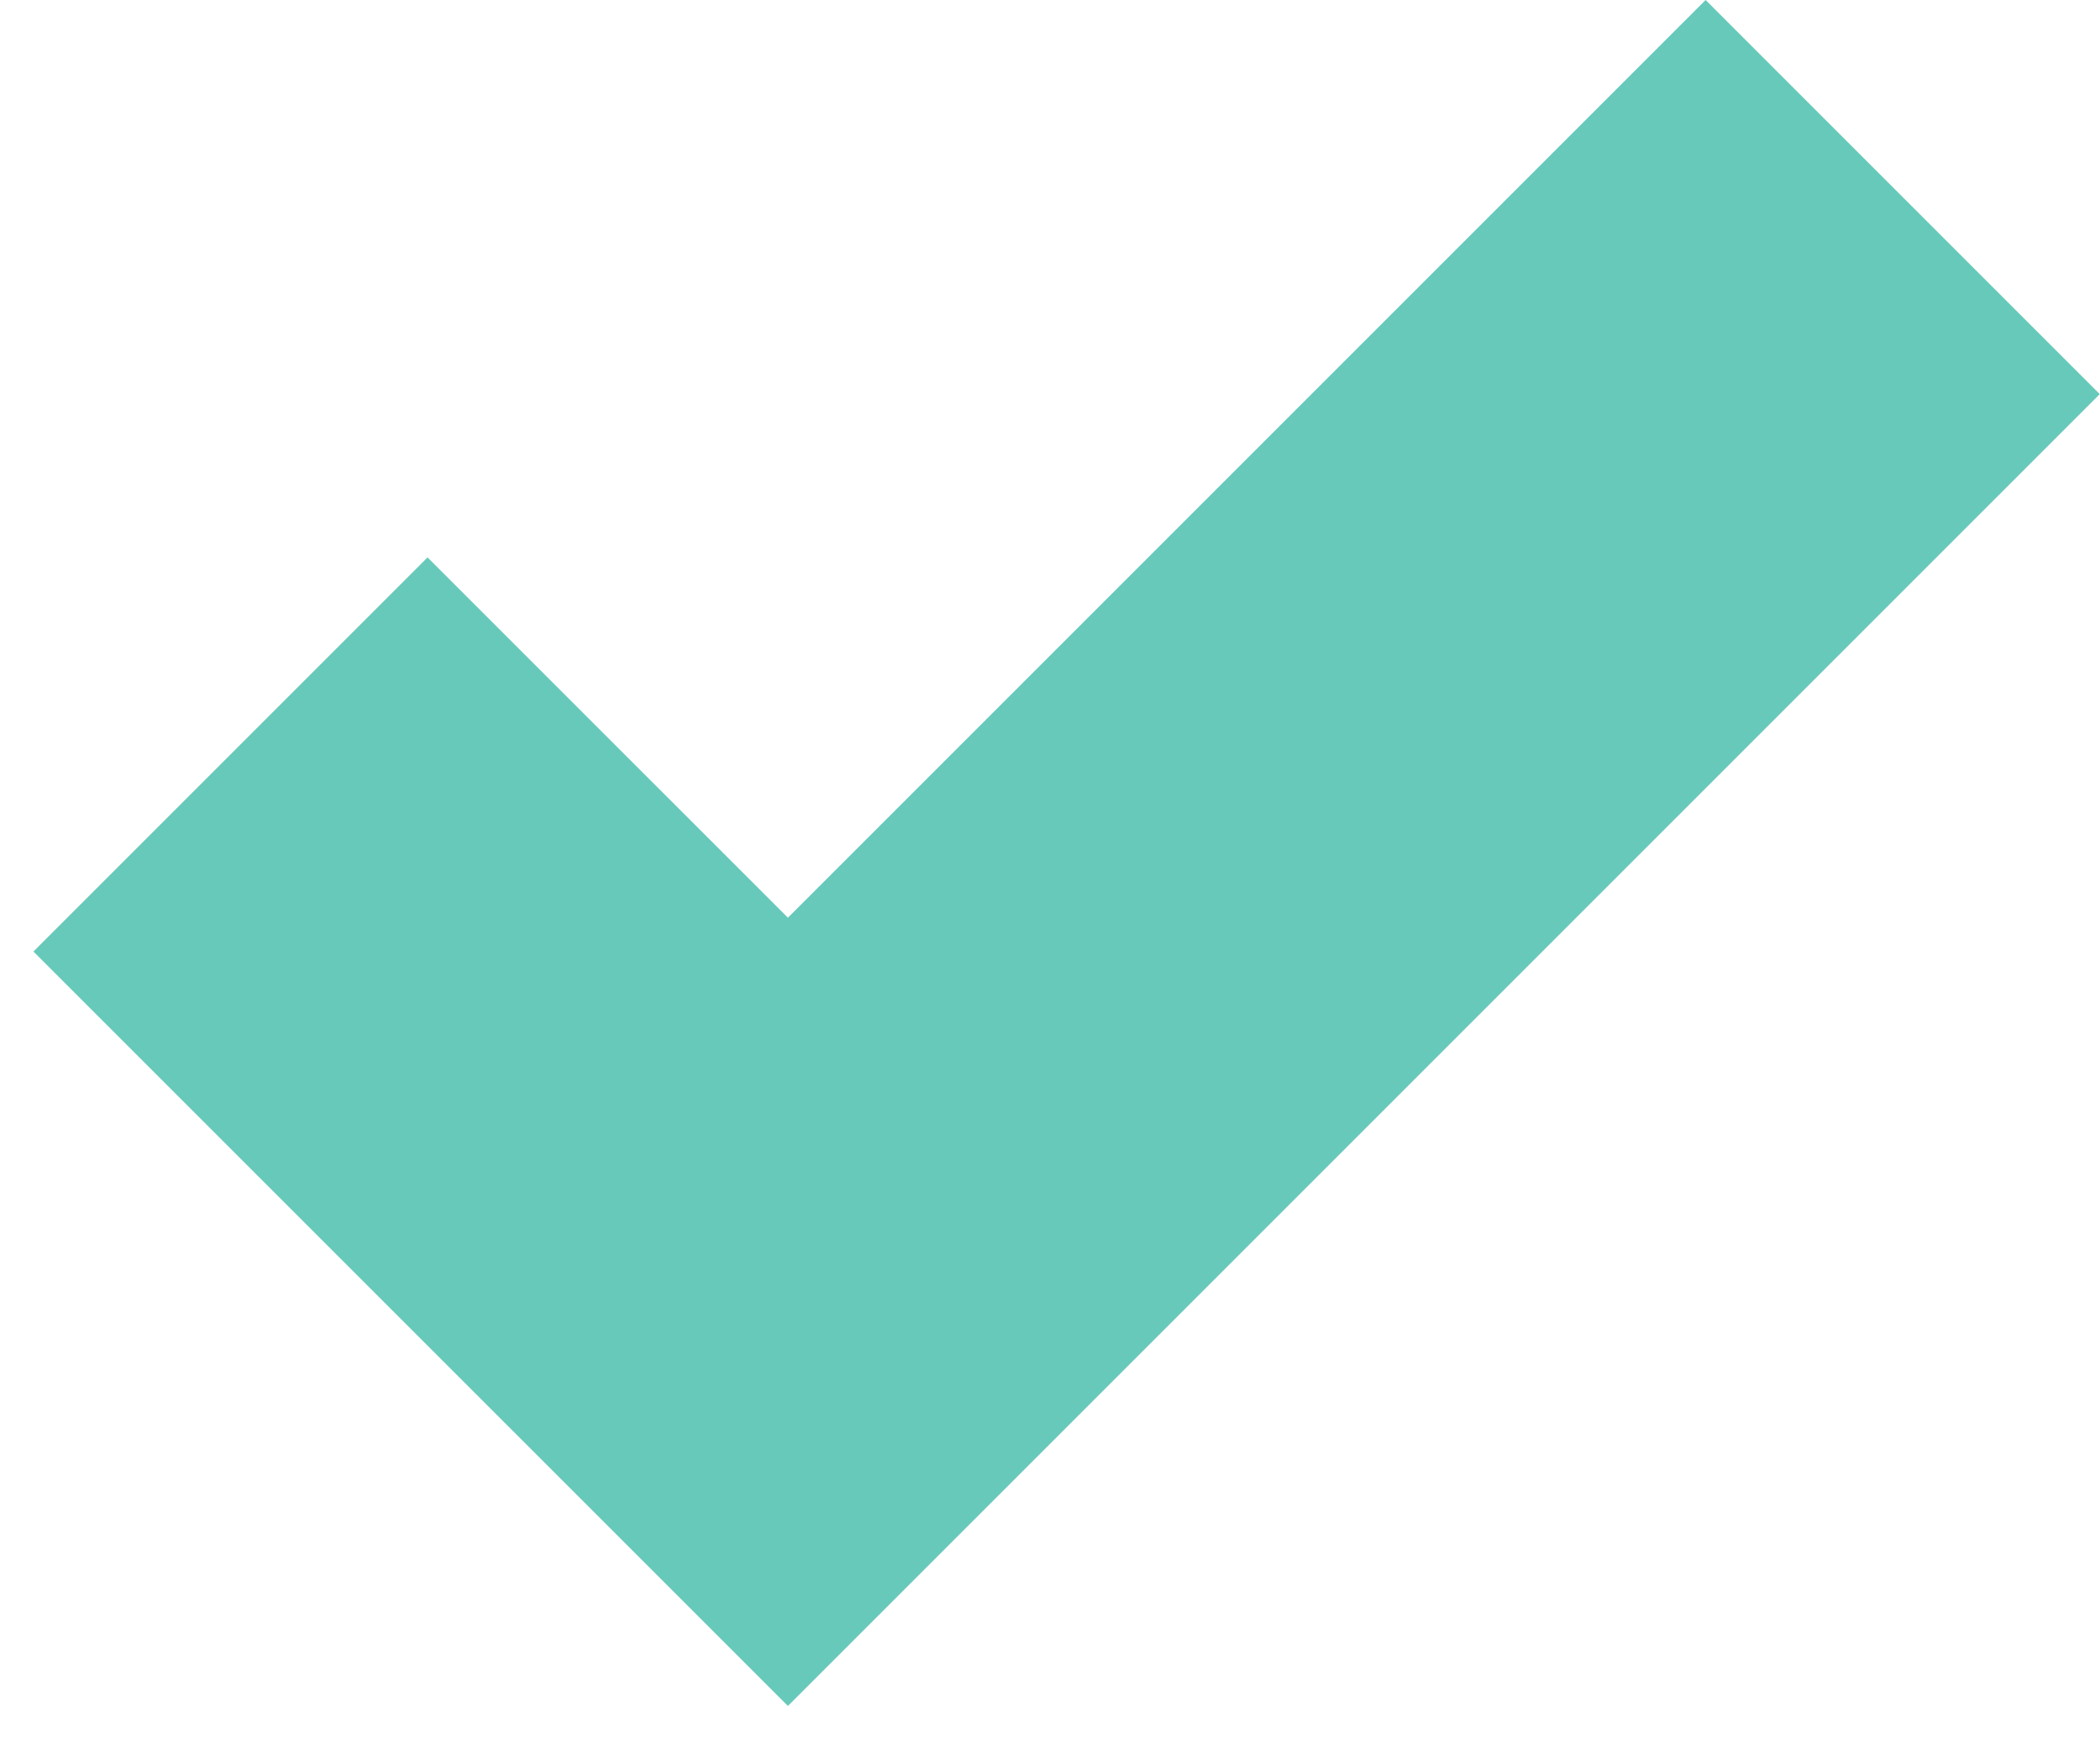 <svg width="25" height="21" viewBox="0 0 25 21" fill="none" xmlns="http://www.w3.org/2000/svg">
<path d="M24.997 4.692L9.38 20.309L0.398 11.328L5.09 6.636L9.38 10.925L20.305 0L24.997 4.692Z" fill="#67C9BA"/>
</svg>
